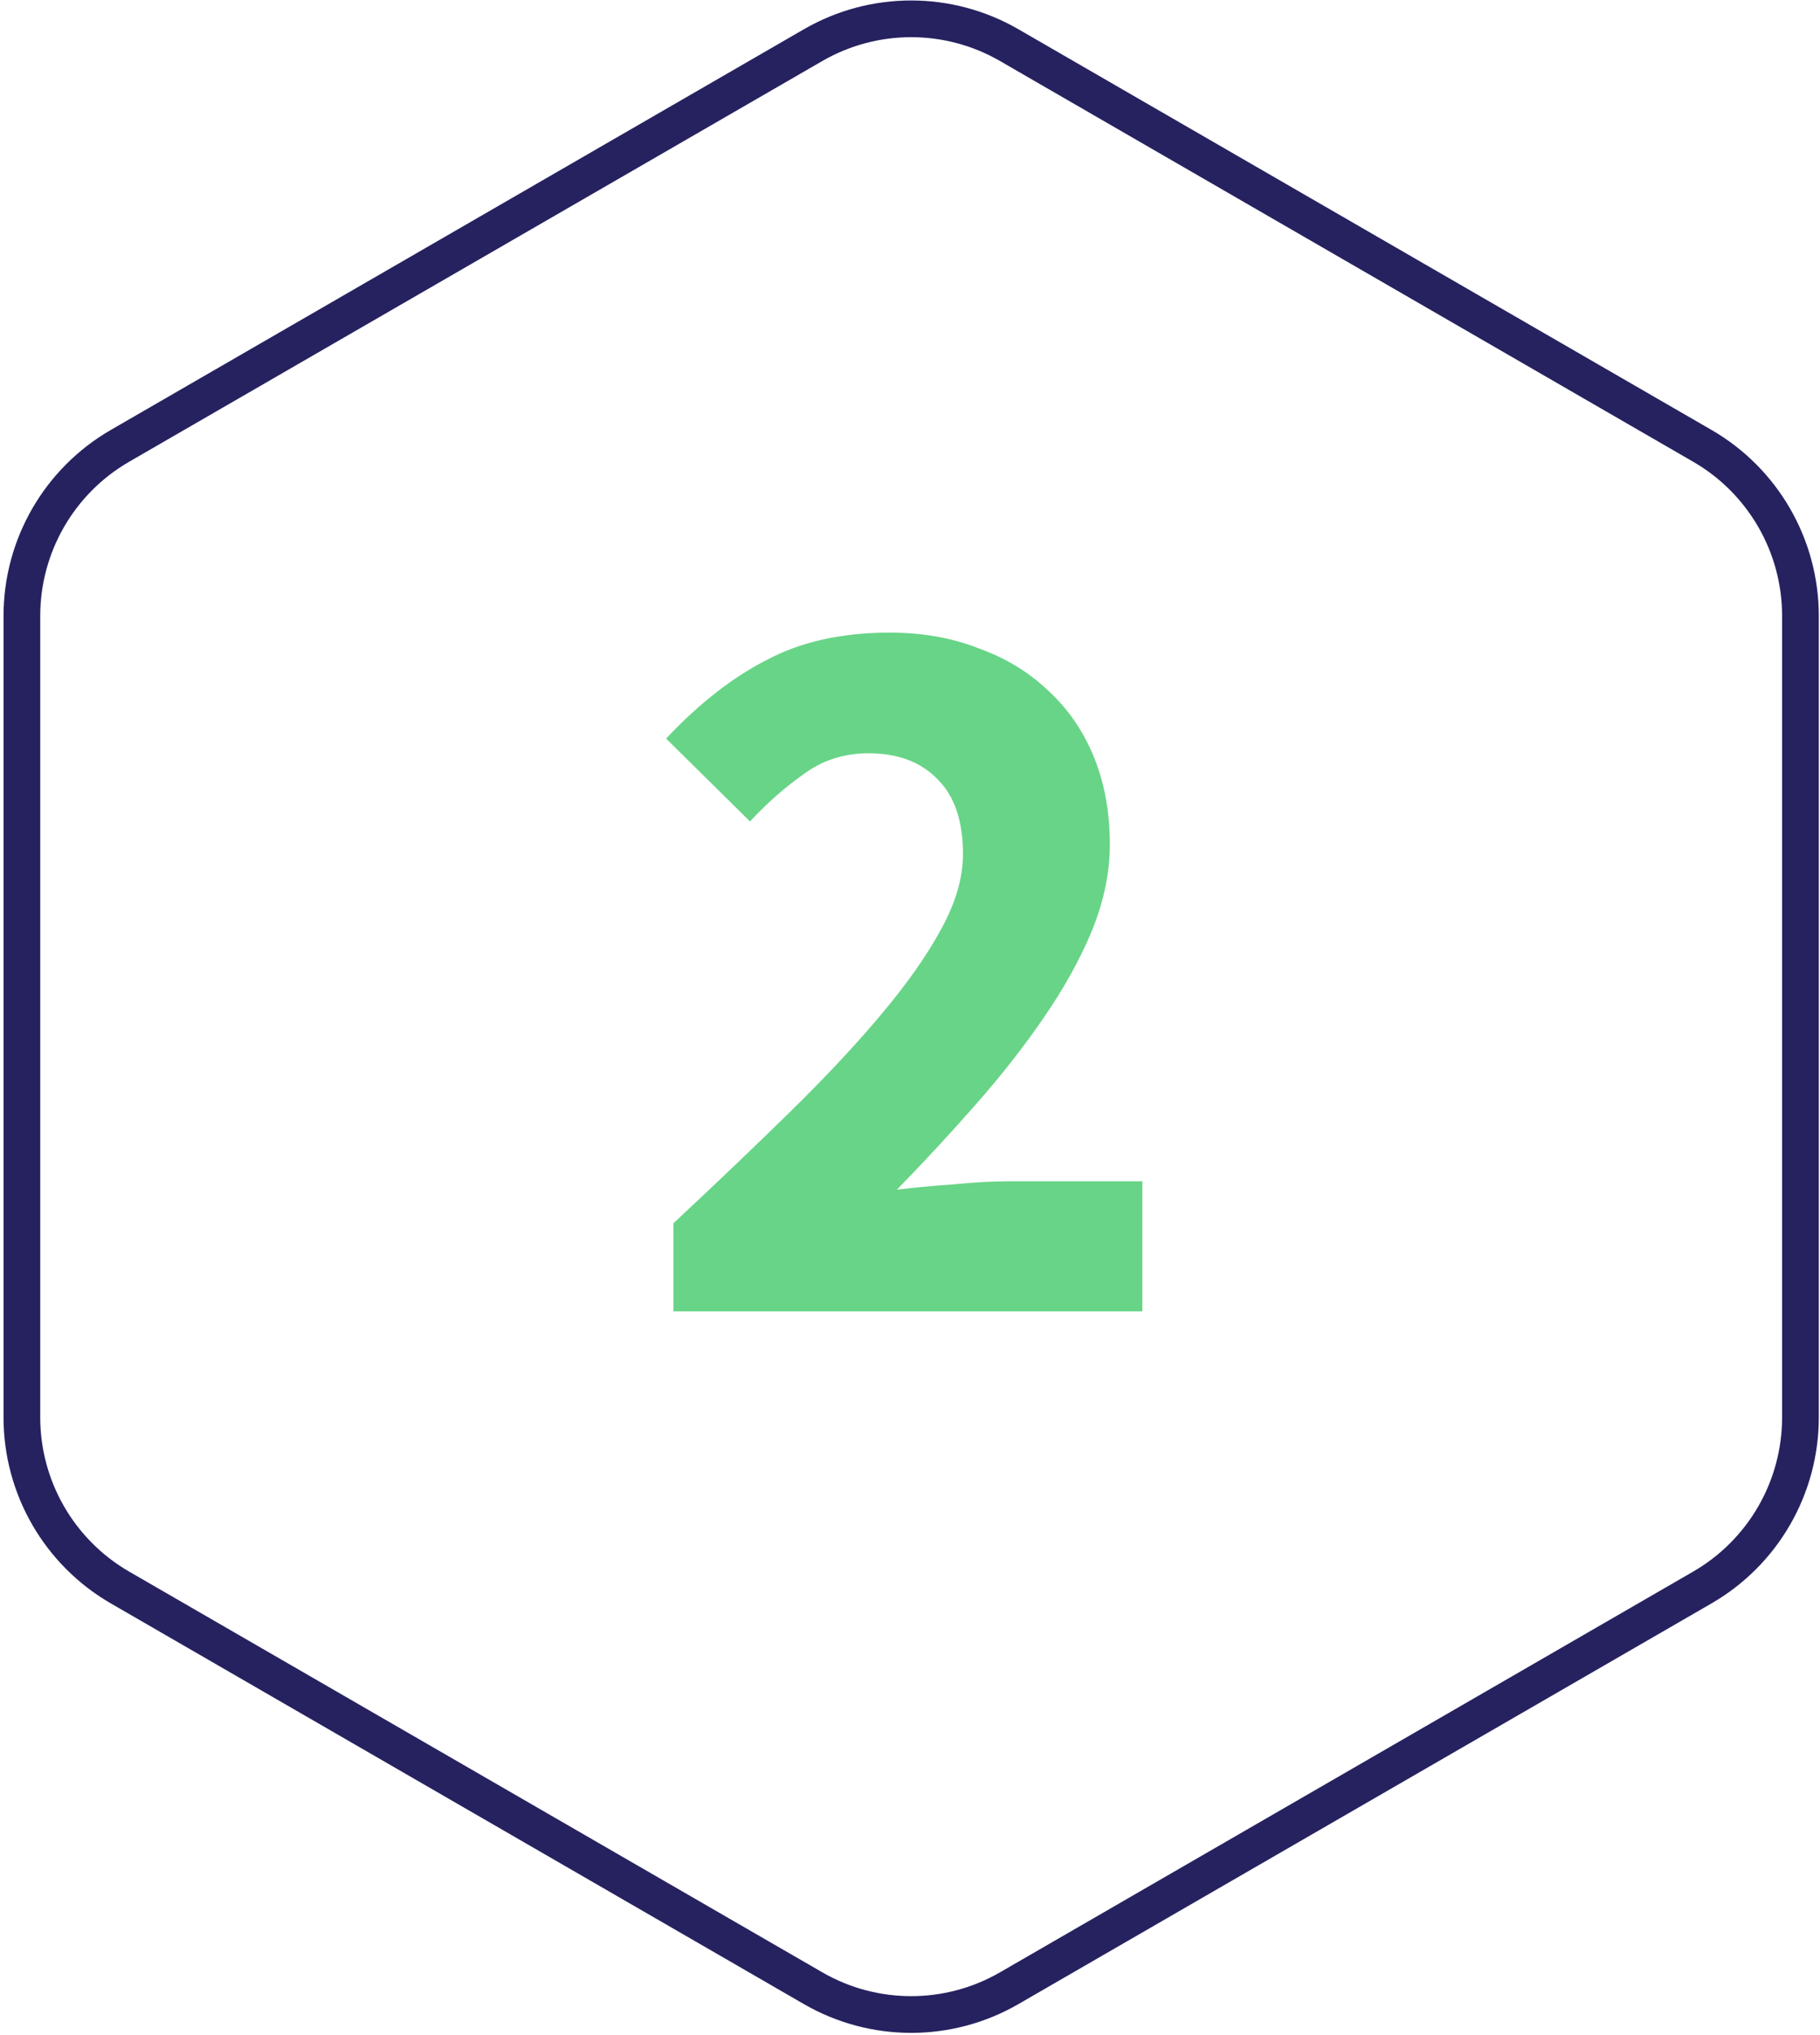 <svg width="347" height="388" viewBox="0 0 347 388" fill="none" xmlns="http://www.w3.org/2000/svg">
<g clip-path="url(#clip0_5623_575)">
<path fill-rule="evenodd" clip-rule="evenodd" d="M343.273 270.205V117.425C343.273 104.044 336.142 91.687 324.573 84.997L192.423 8.607C180.853 1.916 166.591 1.916 155.021 8.607L22.871 84.997C11.302 91.687 4.171 104.044 4.171 117.425V270.205C4.171 283.586 11.302 295.943 22.871 302.633L155.021 379.023C166.591 385.714 180.853 385.714 192.423 379.023L324.573 302.633C336.142 295.943 343.273 283.586 343.273 270.205Z" stroke="#262260" stroke-width="7" stroke-linecap="round" stroke-linejoin="round"/>
<path d="M128.4 250V233.2C136.533 225.6 143.933 218.533 150.6 212C157.4 205.333 163.2 199.133 168 193.4C172.933 187.533 176.733 182.133 179.4 177.2C182.2 172.133 183.6 167.333 183.6 162.8C183.6 156.533 182 151.8 178.8 148.6C175.6 145.267 171.2 143.6 165.6 143.6C160.933 143.6 156.8 144.933 153.2 147.6C149.6 150.133 146.2 153.133 143 156.6L127 140.8C133.267 134.133 139.667 129.133 146.2 125.8C152.733 122.333 160.533 120.6 169.6 120.6C175.867 120.6 181.533 121.6 186.6 123.6C191.8 125.467 196.267 128.2 200 131.8C203.733 135.267 206.6 139.467 208.6 144.4C210.6 149.333 211.6 154.867 211.6 161C211.6 166.333 210.467 171.8 208.2 177.4C205.933 182.867 202.867 188.4 199 194C195.267 199.467 190.933 205 186 210.6C181.2 216.067 176.2 221.467 171 226.8C174.2 226.4 177.733 226.067 181.6 225.8C185.6 225.4 189.133 225.2 192.2 225.2H217.8V250H128.4Z" fill="#68D487"/>
</g>
<defs>
<clipPath id="clip0_5623_575">
<rect width="347" height="388" fill="white"/>
</clipPath>
</defs>
</svg>
